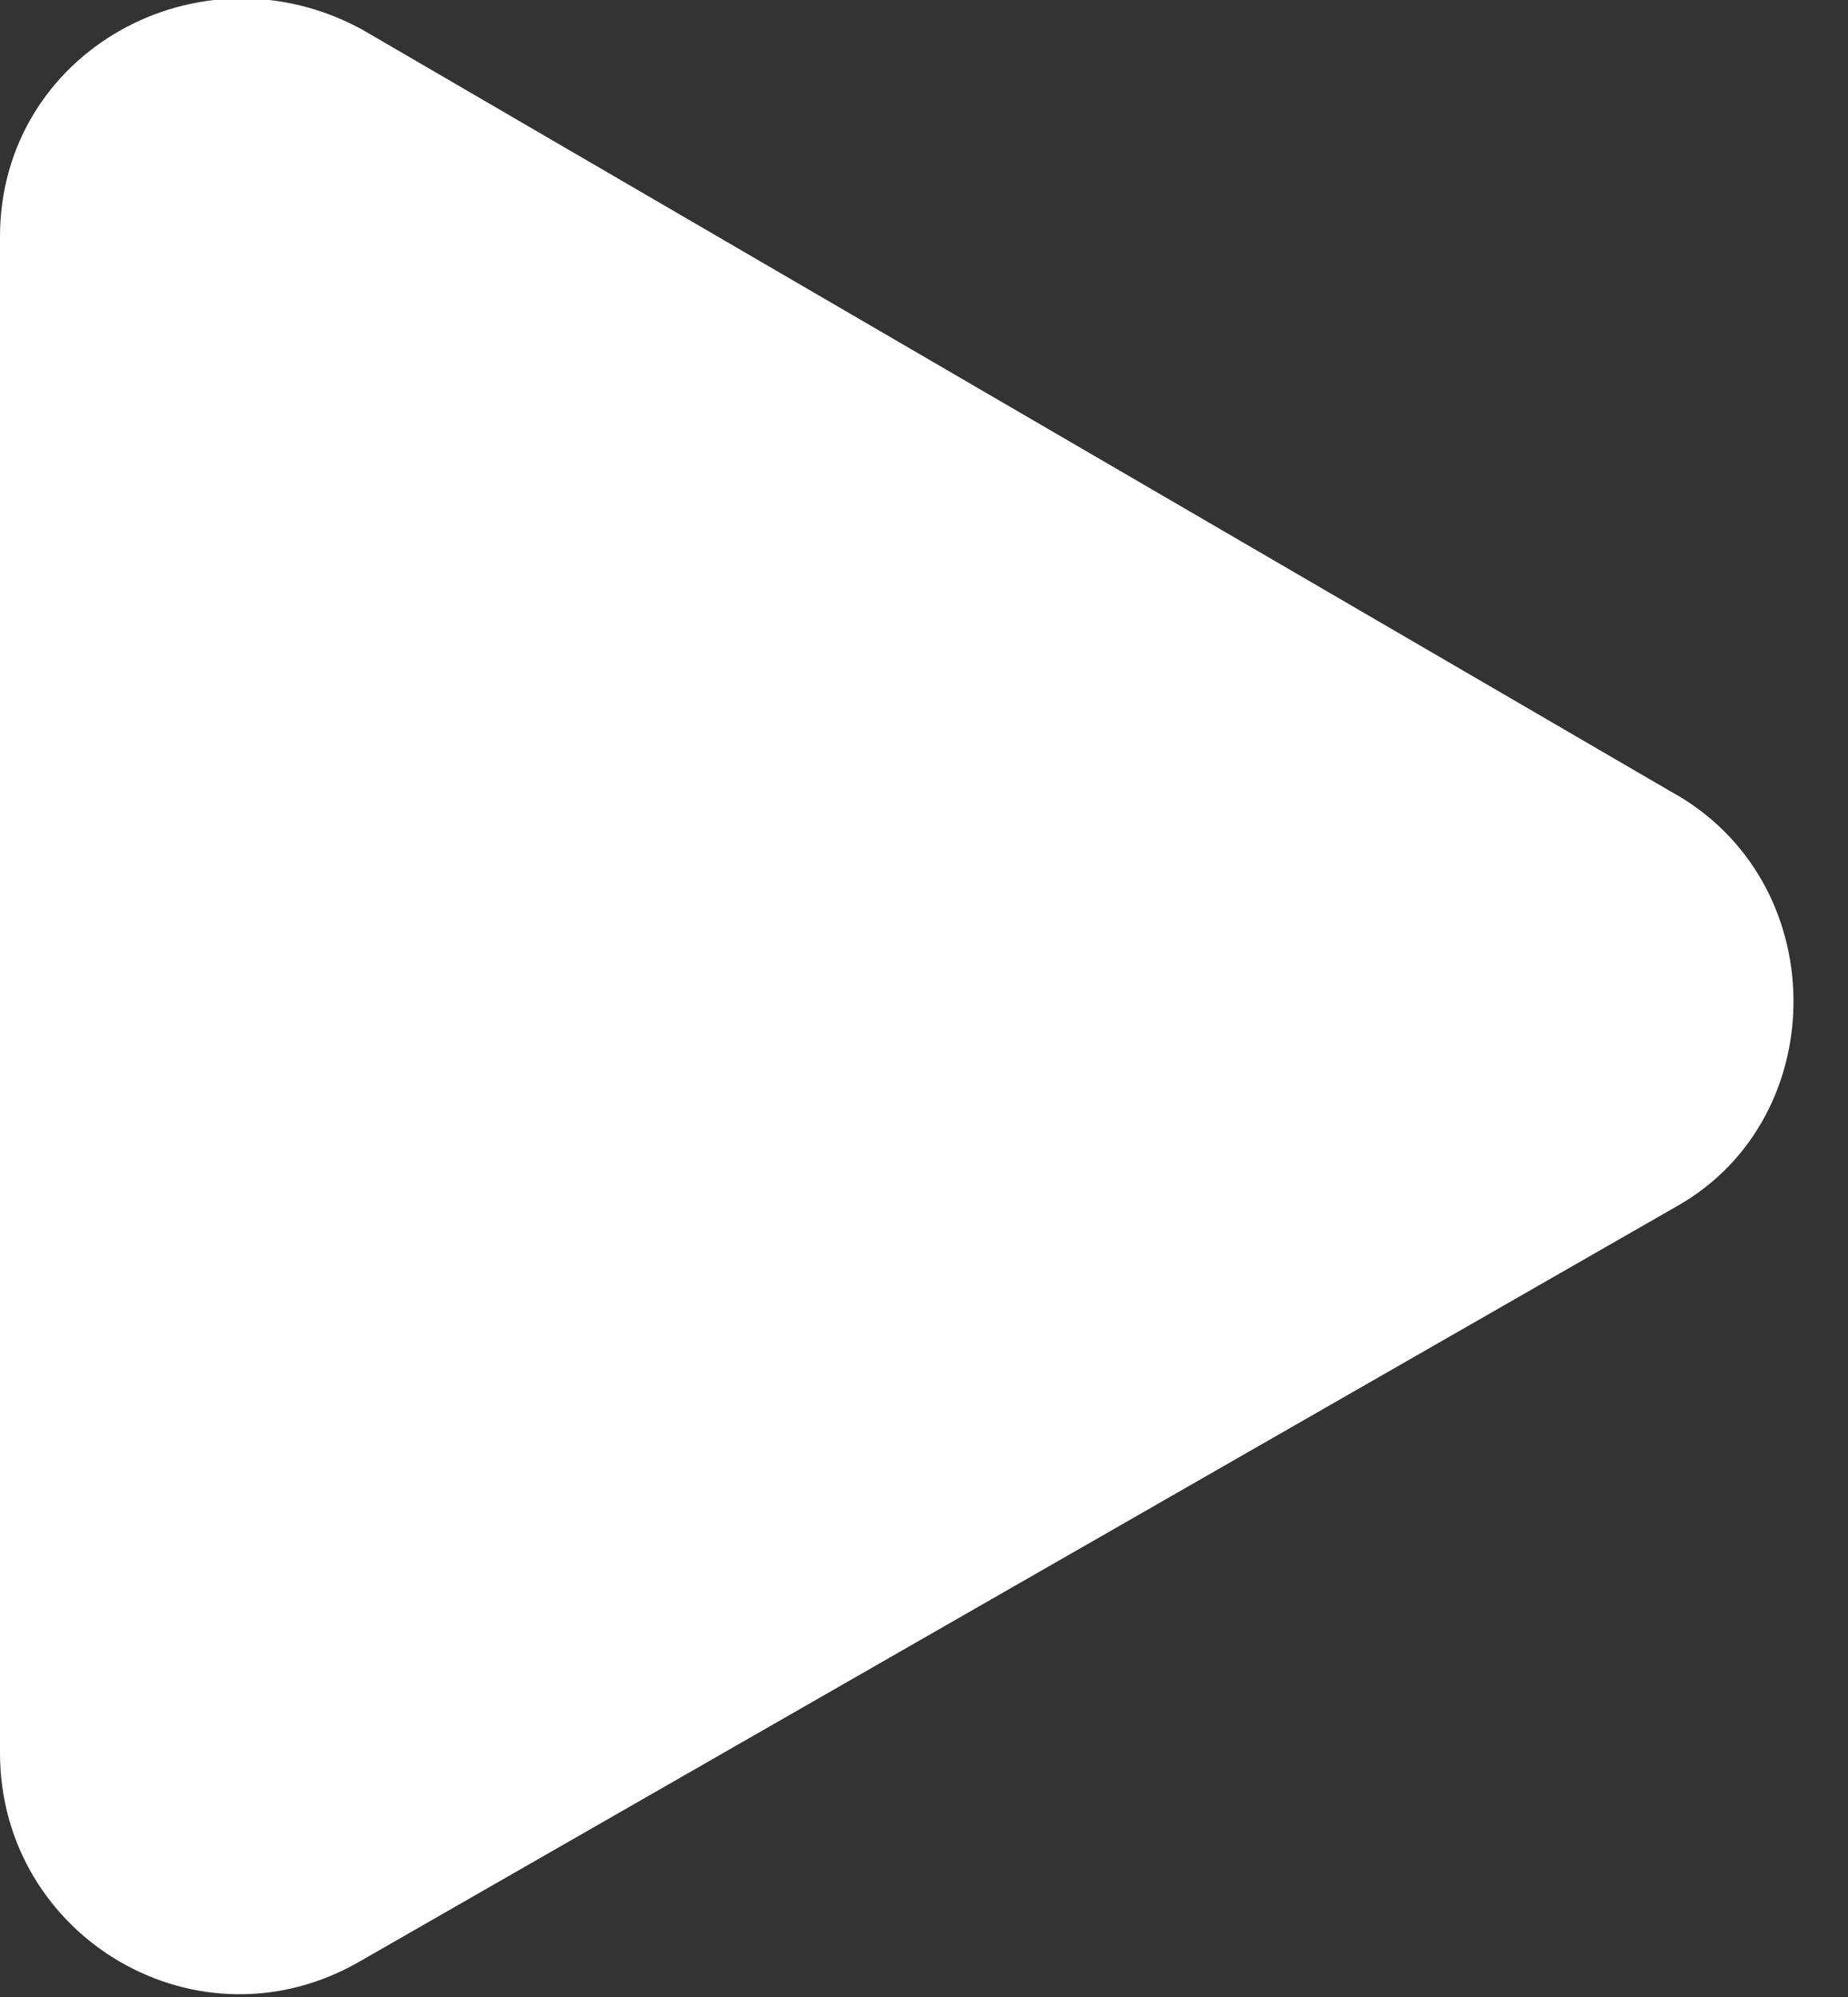 <svg width="25" height="27" viewBox="0 0 25 27" fill="none" xmlns="http://www.w3.org/2000/svg">
<rect x="0" y="0" width="25" height="27" fill="#333333" stroke="none"/>
<path d="M22.6 10.7L4.9 0.4C2.7 -0.8 0 0.7 0 3.2V23.7C0 26.2 2.7 27.8 4.9 26.5L22.7 16.3C24.8 15.1 24.8 11.9 22.6 10.7Z" fill="white"/>
</svg>
